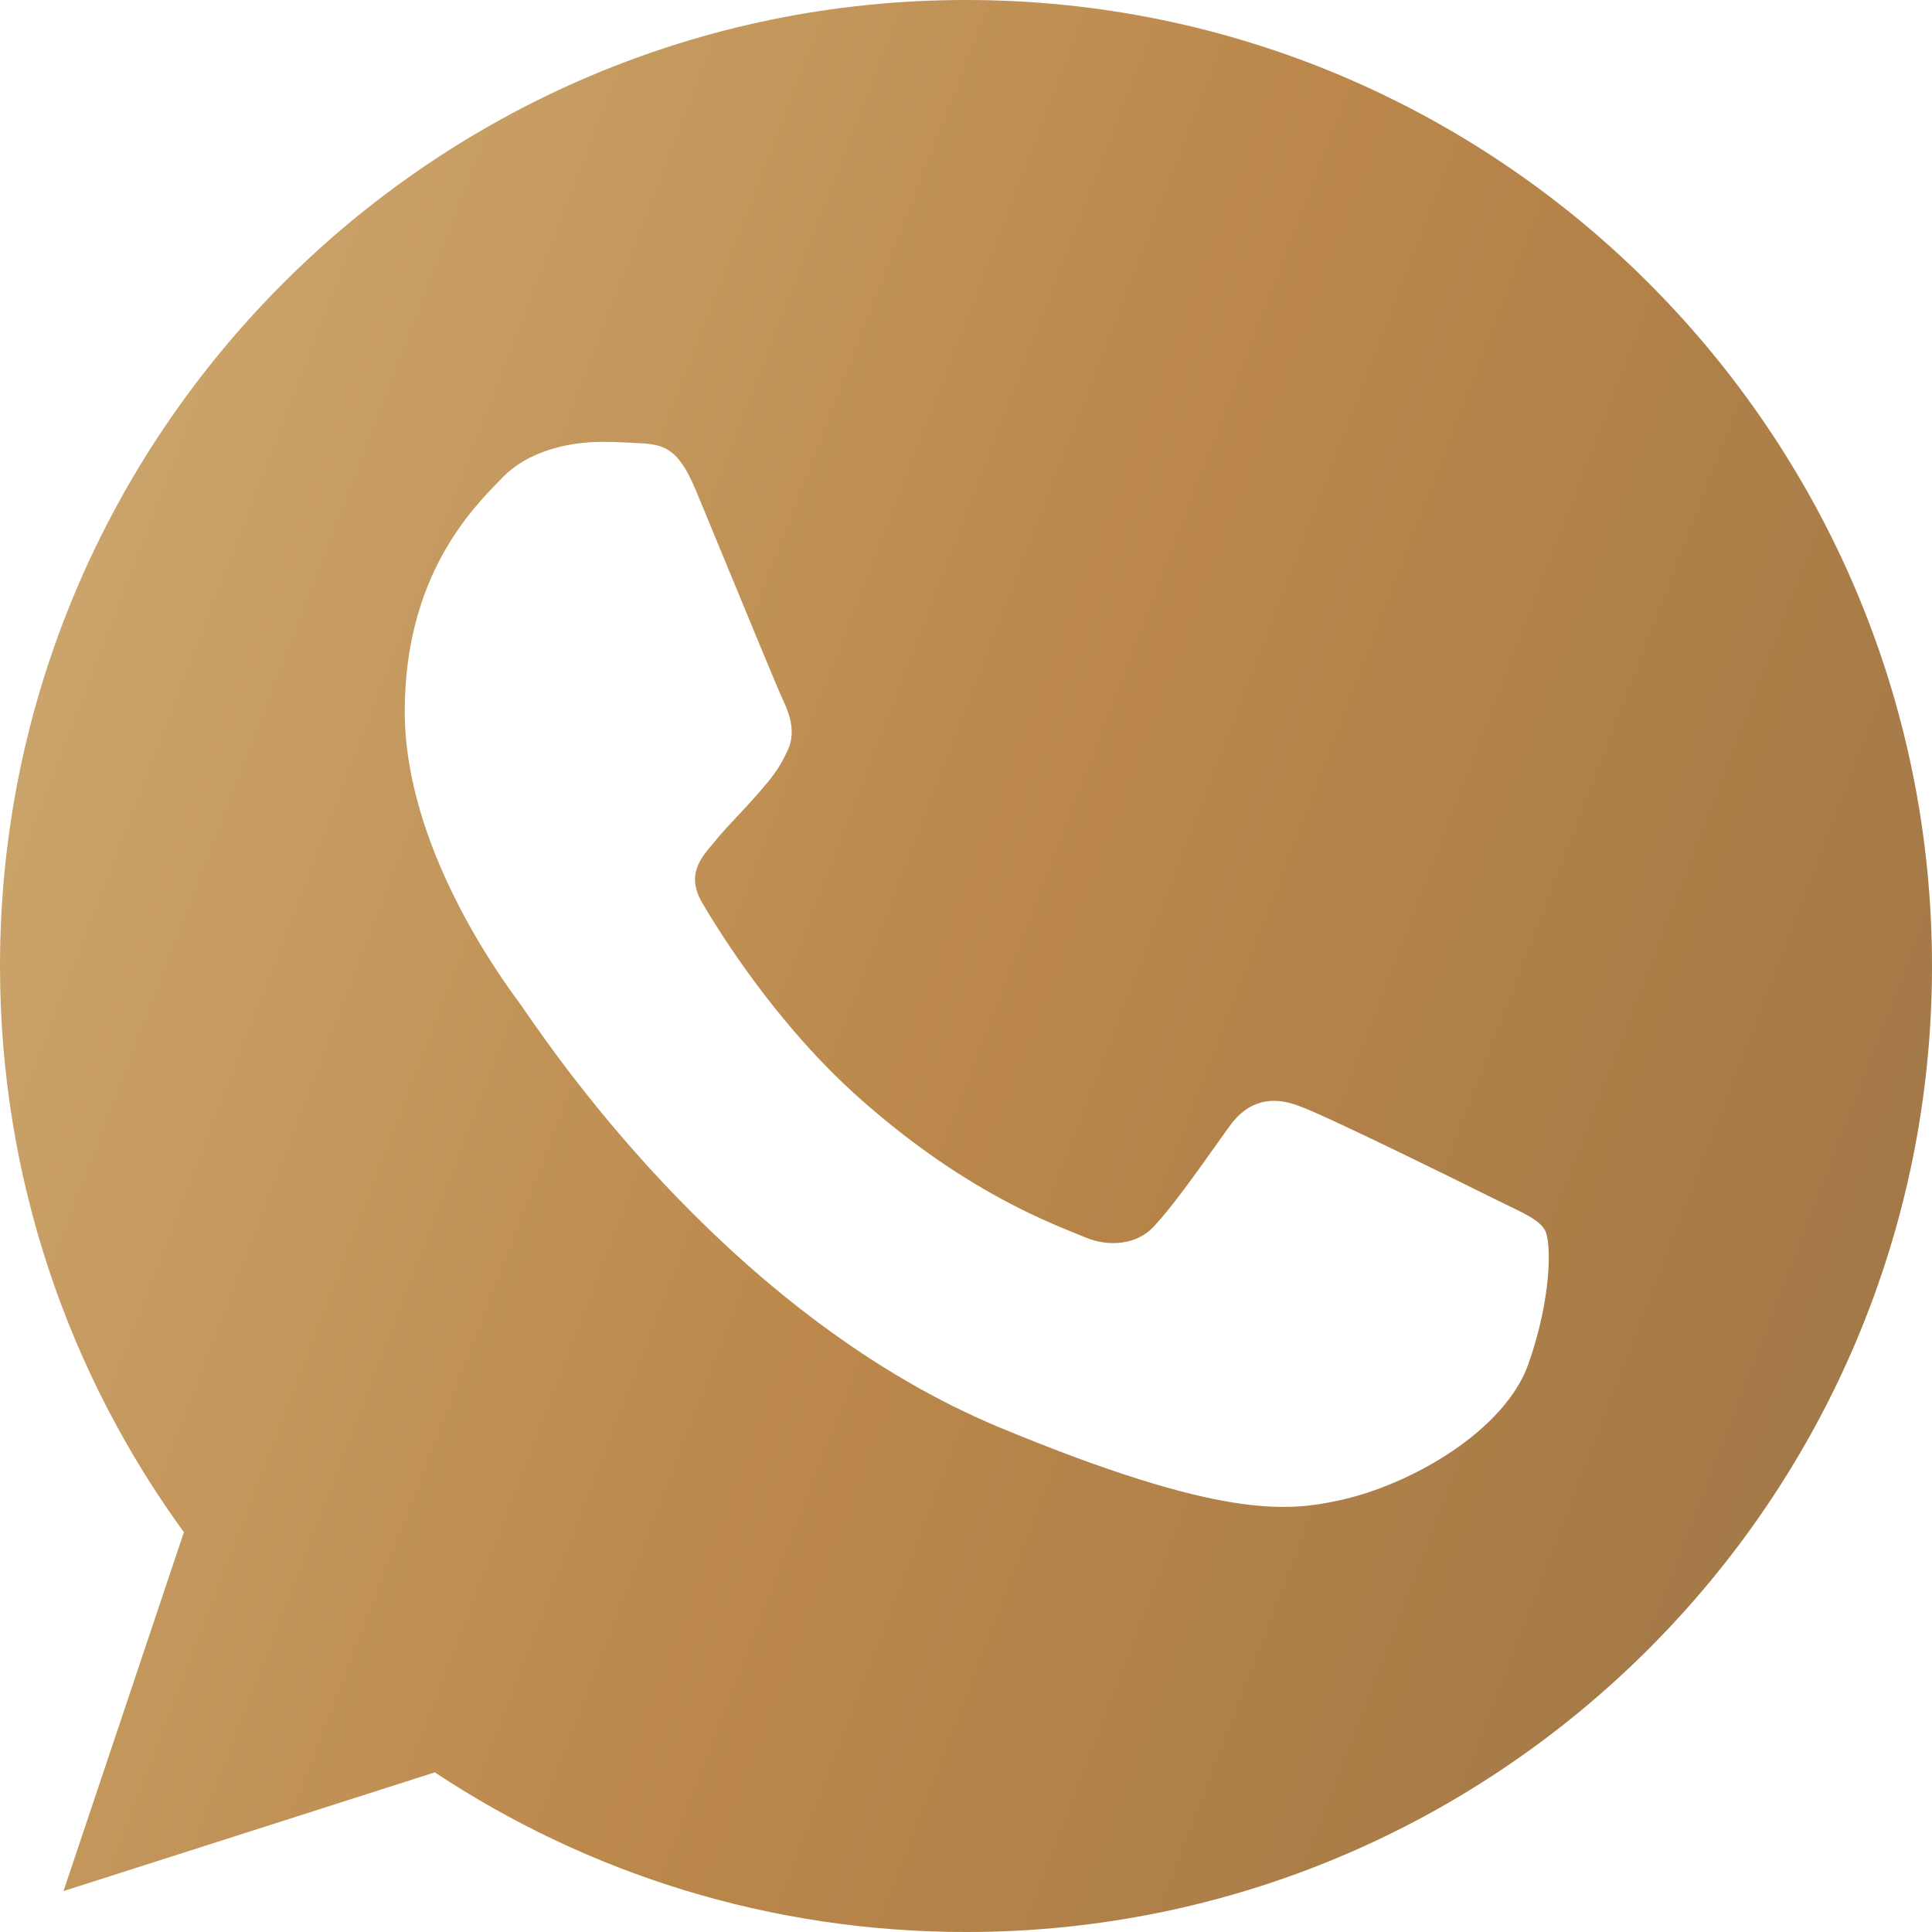 <?xml version="1.0" encoding="UTF-8"?> <svg xmlns="http://www.w3.org/2000/svg" width="48" height="48" viewBox="0 0 48 48" fill="none"> <path fill-rule="evenodd" clip-rule="evenodd" d="M23.994 0H24.006C37.239 0 48 10.767 48 24C48 37.233 37.239 48 24.006 48C19.125 48 14.598 46.548 10.803 44.034L1.578 46.983L4.569 38.067C1.692 34.116 0 29.25 0 24C0 10.764 10.761 0 23.994 0ZM33.261 37.279C35.094 36.883 37.392 35.527 37.971 33.892C38.55 32.254 38.55 30.859 38.382 30.562C38.247 30.326 37.926 30.172 37.447 29.941C37.322 29.881 37.187 29.816 37.041 29.743C36.336 29.392 32.907 27.697 32.259 27.472C31.623 27.232 31.017 27.316 30.537 27.994C30.446 28.121 30.355 28.25 30.264 28.377C29.685 29.191 29.127 29.977 28.662 30.478C28.239 30.928 27.549 30.985 26.97 30.745C26.907 30.718 26.835 30.689 26.754 30.656C25.837 30.286 23.804 29.465 21.342 27.274C19.266 25.426 17.856 23.125 17.448 22.435C17.048 21.742 17.393 21.337 17.713 20.961C17.719 20.954 17.724 20.948 17.73 20.941C17.936 20.686 18.136 20.474 18.337 20.261C18.481 20.107 18.626 19.953 18.774 19.783C18.796 19.757 18.818 19.733 18.839 19.709C19.153 19.347 19.34 19.132 19.551 18.682C19.791 18.217 19.62 17.737 19.449 17.383C19.332 17.135 18.605 15.371 17.981 13.858C17.714 13.21 17.466 12.608 17.292 12.19C16.827 11.077 16.473 11.035 15.768 11.005C15.747 11.004 15.725 11.002 15.703 11.001C15.48 10.99 15.235 10.978 14.964 10.978C14.046 10.978 13.089 11.248 12.51 11.839C12.49 11.859 12.469 11.881 12.447 11.903C11.706 12.656 10.056 14.335 10.056 17.68C10.056 21.031 12.434 24.275 12.874 24.875C12.887 24.892 12.897 24.906 12.906 24.919C12.933 24.953 12.983 25.026 13.055 25.131C13.954 26.432 18.33 32.769 24.855 35.473C30.369 37.759 32.007 37.546 33.261 37.279Z" fill="url(#paint0_linear_845_1013)"></path> <defs> <linearGradient id="paint0_linear_845_1013" x1="0" y1="0" x2="57.898" y2="22.287" gradientUnits="userSpaceOnUse"> <stop stop-color="#CFAC74"></stop> <stop offset="0.51" stop-color="#BB874A"></stop> <stop offset="1" stop-color="#9C7547"></stop> </linearGradient> </defs> </svg> 